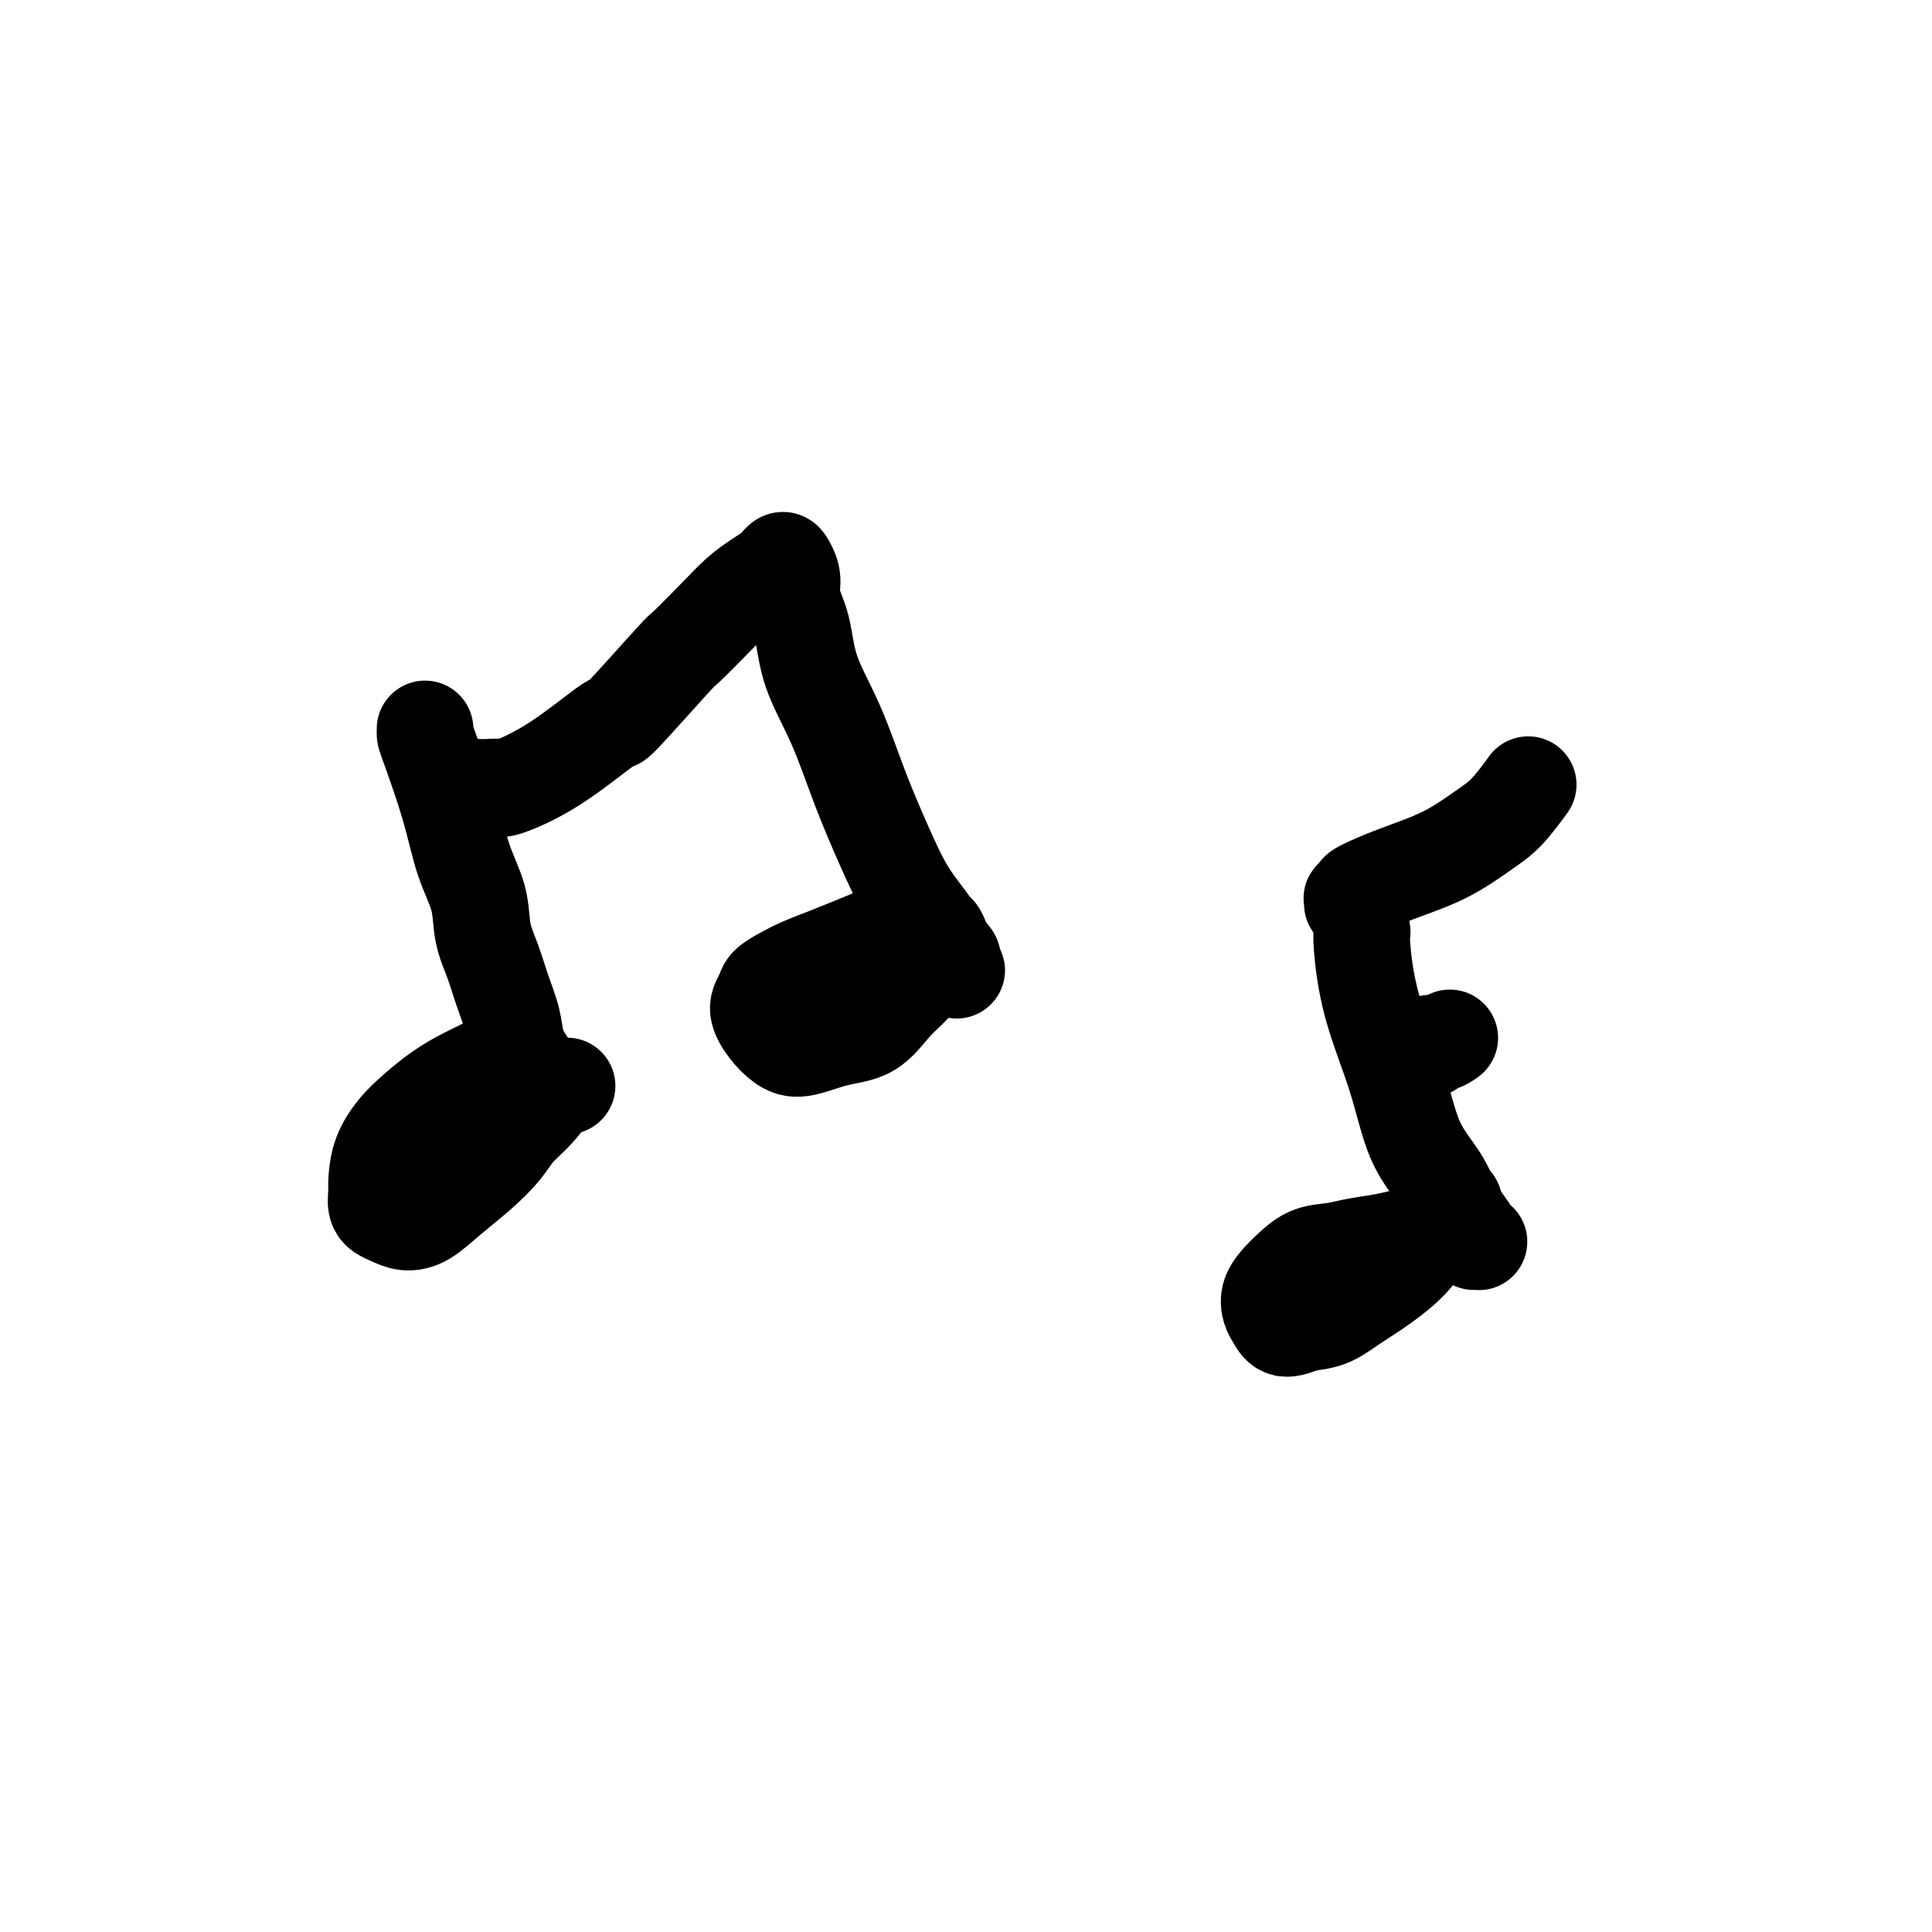 <svg viewBox='0 0 400 400' version='1.1' xmlns='http://www.w3.org/2000/svg' xmlns:xlink='http://www.w3.org/1999/xlink'><g fill='none' stroke='#000000' stroke-width='20' stroke-linecap='round' stroke-linejoin='round'><path d='M98,163c0.467,0.002 0.935,0.003 1,0c0.065,-0.003 -0.271,-0.011 0,0c0.271,0.011 1.150,0.042 2,0c0.850,-0.042 1.672,-0.158 2,0c0.328,0.158 0.162,0.591 2,0c1.838,-0.591 5.678,-2.206 10,-5c4.322,-2.794 9.124,-6.767 11,-8c1.876,-1.233 0.826,0.274 3,-2c2.174,-2.274 7.572,-8.328 10,-11c2.428,-2.672 1.887,-1.963 3,-3c1.113,-1.037 3.881,-3.822 6,-6c2.119,-2.178 3.590,-3.751 5,-5c1.410,-1.249 2.759,-2.176 4,-3c1.241,-0.824 2.375,-1.547 3,-2c0.625,-0.453 0.740,-0.636 1,-1c0.260,-0.364 0.665,-0.909 1,-1c0.335,-0.091 0.601,0.270 1,1c0.399,0.730 0.931,1.827 1,3c0.069,1.173 -0.324,2.423 0,4c0.324,1.577 1.366,3.481 2,6c0.634,2.519 0.860,5.652 2,9c1.140,3.348 3.195,6.913 5,11c1.805,4.087 3.361,8.698 5,13c1.639,4.302 3.361,8.294 5,12c1.639,3.706 3.196,7.126 5,10c1.804,2.874 3.855,5.203 5,7c1.145,1.797 1.385,3.061 2,4c0.615,0.939 1.604,1.554 2,2c0.396,0.446 0.198,0.723 0,1'/><path d='M197,199c2.149,3.699 0.520,0.947 0,0c-0.520,-0.947 0.069,-0.089 0,0c-0.069,0.089 -0.795,-0.592 -1,-1c-0.205,-0.408 0.112,-0.544 0,-1c-0.112,-0.456 -0.652,-1.234 -1,-2c-0.348,-0.766 -0.505,-1.521 -1,-2c-0.495,-0.479 -1.328,-0.683 -2,-1c-0.672,-0.317 -1.182,-0.748 -2,-1c-0.818,-0.252 -1.944,-0.324 -3,0c-1.056,0.324 -2.043,1.045 -4,2c-1.957,0.955 -4.885,2.143 -7,3c-2.115,0.857 -3.417,1.384 -5,2c-1.583,0.616 -3.449,1.322 -5,2c-1.551,0.678 -2.789,1.329 -4,2c-1.211,0.671 -2.397,1.363 -3,2c-0.603,0.637 -0.625,1.220 -1,2c-0.375,0.780 -1.103,1.757 -1,3c0.103,1.243 1.037,2.750 2,4c0.963,1.250 1.954,2.242 3,3c1.046,0.758 2.145,1.281 4,1c1.855,-0.281 4.466,-1.367 7,-2c2.534,-0.633 4.993,-0.812 7,-2c2.007,-1.188 3.564,-3.383 5,-5c1.436,-1.617 2.752,-2.654 4,-4c1.248,-1.346 2.427,-3.000 3,-4c0.573,-1.000 0.539,-1.346 0,-2c-0.539,-0.654 -1.583,-1.615 -2,-2c-0.417,-0.385 -0.209,-0.192 0,0'/><path d='M88,151c0.000,-0.007 0.000,-0.014 0,0c-0.000,0.014 -0.001,0.050 0,0c0.001,-0.050 0.005,-0.186 0,0c-0.005,0.186 -0.019,0.694 0,1c0.019,0.306 0.070,0.412 1,3c0.930,2.588 2.739,7.660 4,12c1.261,4.340 1.976,7.947 3,11c1.024,3.053 2.358,5.551 3,8c0.642,2.449 0.591,4.850 1,7c0.409,2.150 1.278,4.049 2,6c0.722,1.951 1.297,3.955 2,6c0.703,2.045 1.533,4.131 2,6c0.467,1.869 0.570,3.520 1,5c0.430,1.480 1.187,2.790 2,4c0.813,1.210 1.683,2.320 2,3c0.317,0.680 0.083,0.930 0,1c-0.083,0.070 -0.014,-0.042 0,0c0.014,0.042 -0.026,0.237 0,0c0.026,-0.237 0.117,-0.905 0,-1c-0.117,-0.095 -0.442,0.383 -1,0c-0.558,-0.383 -1.348,-1.628 -2,-2c-0.652,-0.372 -1.166,0.129 -2,0c-0.834,-0.129 -1.986,-0.888 -3,-1c-1.014,-0.112 -1.888,0.422 -3,1c-1.112,0.578 -2.462,1.199 -4,2c-1.538,0.801 -3.263,1.782 -5,3c-1.737,1.218 -3.485,2.672 -5,4c-1.515,1.328 -2.798,2.531 -4,4c-1.202,1.469 -2.324,3.203 -3,5c-0.676,1.797 -0.908,3.656 -1,5c-0.092,1.344 -0.046,2.172 0,3'/><path d='M78,247c-0.478,2.874 0.327,3.558 1,4c0.673,0.442 1.214,0.644 2,1c0.786,0.356 1.817,0.868 3,1c1.183,0.132 2.517,-0.117 4,-1c1.483,-0.883 3.113,-2.402 5,-4c1.887,-1.598 4.031,-3.277 6,-5c1.969,-1.723 3.765,-3.490 5,-5c1.235,-1.510 1.911,-2.762 3,-4c1.089,-1.238 2.590,-2.462 4,-4c1.410,-1.538 2.728,-3.392 3,-4c0.272,-0.608 -0.504,0.029 0,0c0.504,-0.029 2.287,-0.722 3,-1c0.713,-0.278 0.357,-0.139 0,0'/><path d='M282,193c0.026,-0.073 0.052,-0.146 0,0c-0.052,0.146 -0.184,0.511 0,3c0.184,2.489 0.682,7.100 2,12c1.318,4.900 3.455,10.088 5,15c1.545,4.912 2.499,9.548 4,13c1.501,3.452 3.550,5.719 5,8c1.450,2.281 2.301,4.577 3,6c0.699,1.423 1.246,1.975 2,3c0.754,1.025 1.715,2.524 2,3c0.285,0.476 -0.105,-0.072 0,0c0.105,0.072 0.704,0.766 1,1c0.296,0.234 0.288,0.010 0,0c-0.288,-0.010 -0.857,0.193 -1,0c-0.143,-0.193 0.140,-0.784 0,-1c-0.140,-0.216 -0.704,-0.059 -1,0c-0.296,0.059 -0.324,0.019 -1,0c-0.676,-0.019 -2.000,-0.016 -3,0c-1.000,0.016 -1.676,0.046 -3,0c-1.324,-0.046 -3.294,-0.169 -5,0c-1.706,0.169 -3.146,0.630 -5,1c-1.854,0.370 -4.120,0.651 -6,1c-1.880,0.349 -3.373,0.768 -5,1c-1.627,0.232 -3.389,0.279 -5,1c-1.611,0.721 -3.070,2.118 -4,3c-0.930,0.882 -1.331,1.250 -2,2c-0.669,0.750 -1.608,1.883 -2,3c-0.392,1.117 -0.239,2.217 0,3c0.239,0.783 0.564,1.249 1,2c0.436,0.751 0.982,1.786 2,2c1.018,0.214 2.509,-0.393 4,-1'/><path d='M270,274c1.523,-0.247 3.330,-0.365 5,-1c1.670,-0.635 3.204,-1.787 5,-3c1.796,-1.213 3.854,-2.485 6,-4c2.146,-1.515 4.379,-3.272 6,-5c1.621,-1.728 2.628,-3.427 4,-5c1.372,-1.573 3.107,-3.018 4,-4c0.893,-0.982 0.943,-1.499 1,-2c0.057,-0.501 0.120,-0.985 0,-1c-0.120,-0.015 -0.424,0.439 -1,1c-0.576,0.561 -1.424,1.228 -2,2c-0.576,0.772 -0.879,1.649 -1,2c-0.121,0.351 -0.061,0.175 0,0'/><path d='M280,187c-0.009,0.121 -0.018,0.241 0,0c0.018,-0.241 0.061,-0.844 0,-1c-0.061,-0.156 -0.228,0.133 0,0c0.228,-0.133 0.850,-0.689 1,-1c0.150,-0.311 -0.173,-0.377 1,-1c1.173,-0.623 3.842,-1.804 7,-3c3.158,-1.196 6.805,-2.409 10,-4c3.195,-1.591 5.939,-3.560 8,-5c2.061,-1.440 3.440,-2.349 5,-4c1.560,-1.651 3.303,-4.043 4,-5c0.697,-0.957 0.349,-0.478 0,0'/><path d='M296,217c0.045,0.121 0.089,0.242 0,0c-0.089,-0.242 -0.313,-0.848 0,-1c0.313,-0.152 1.161,0.152 2,0c0.839,-0.152 1.668,-0.758 2,-1c0.332,-0.242 0.166,-0.121 0,0'/></g>
</svg>